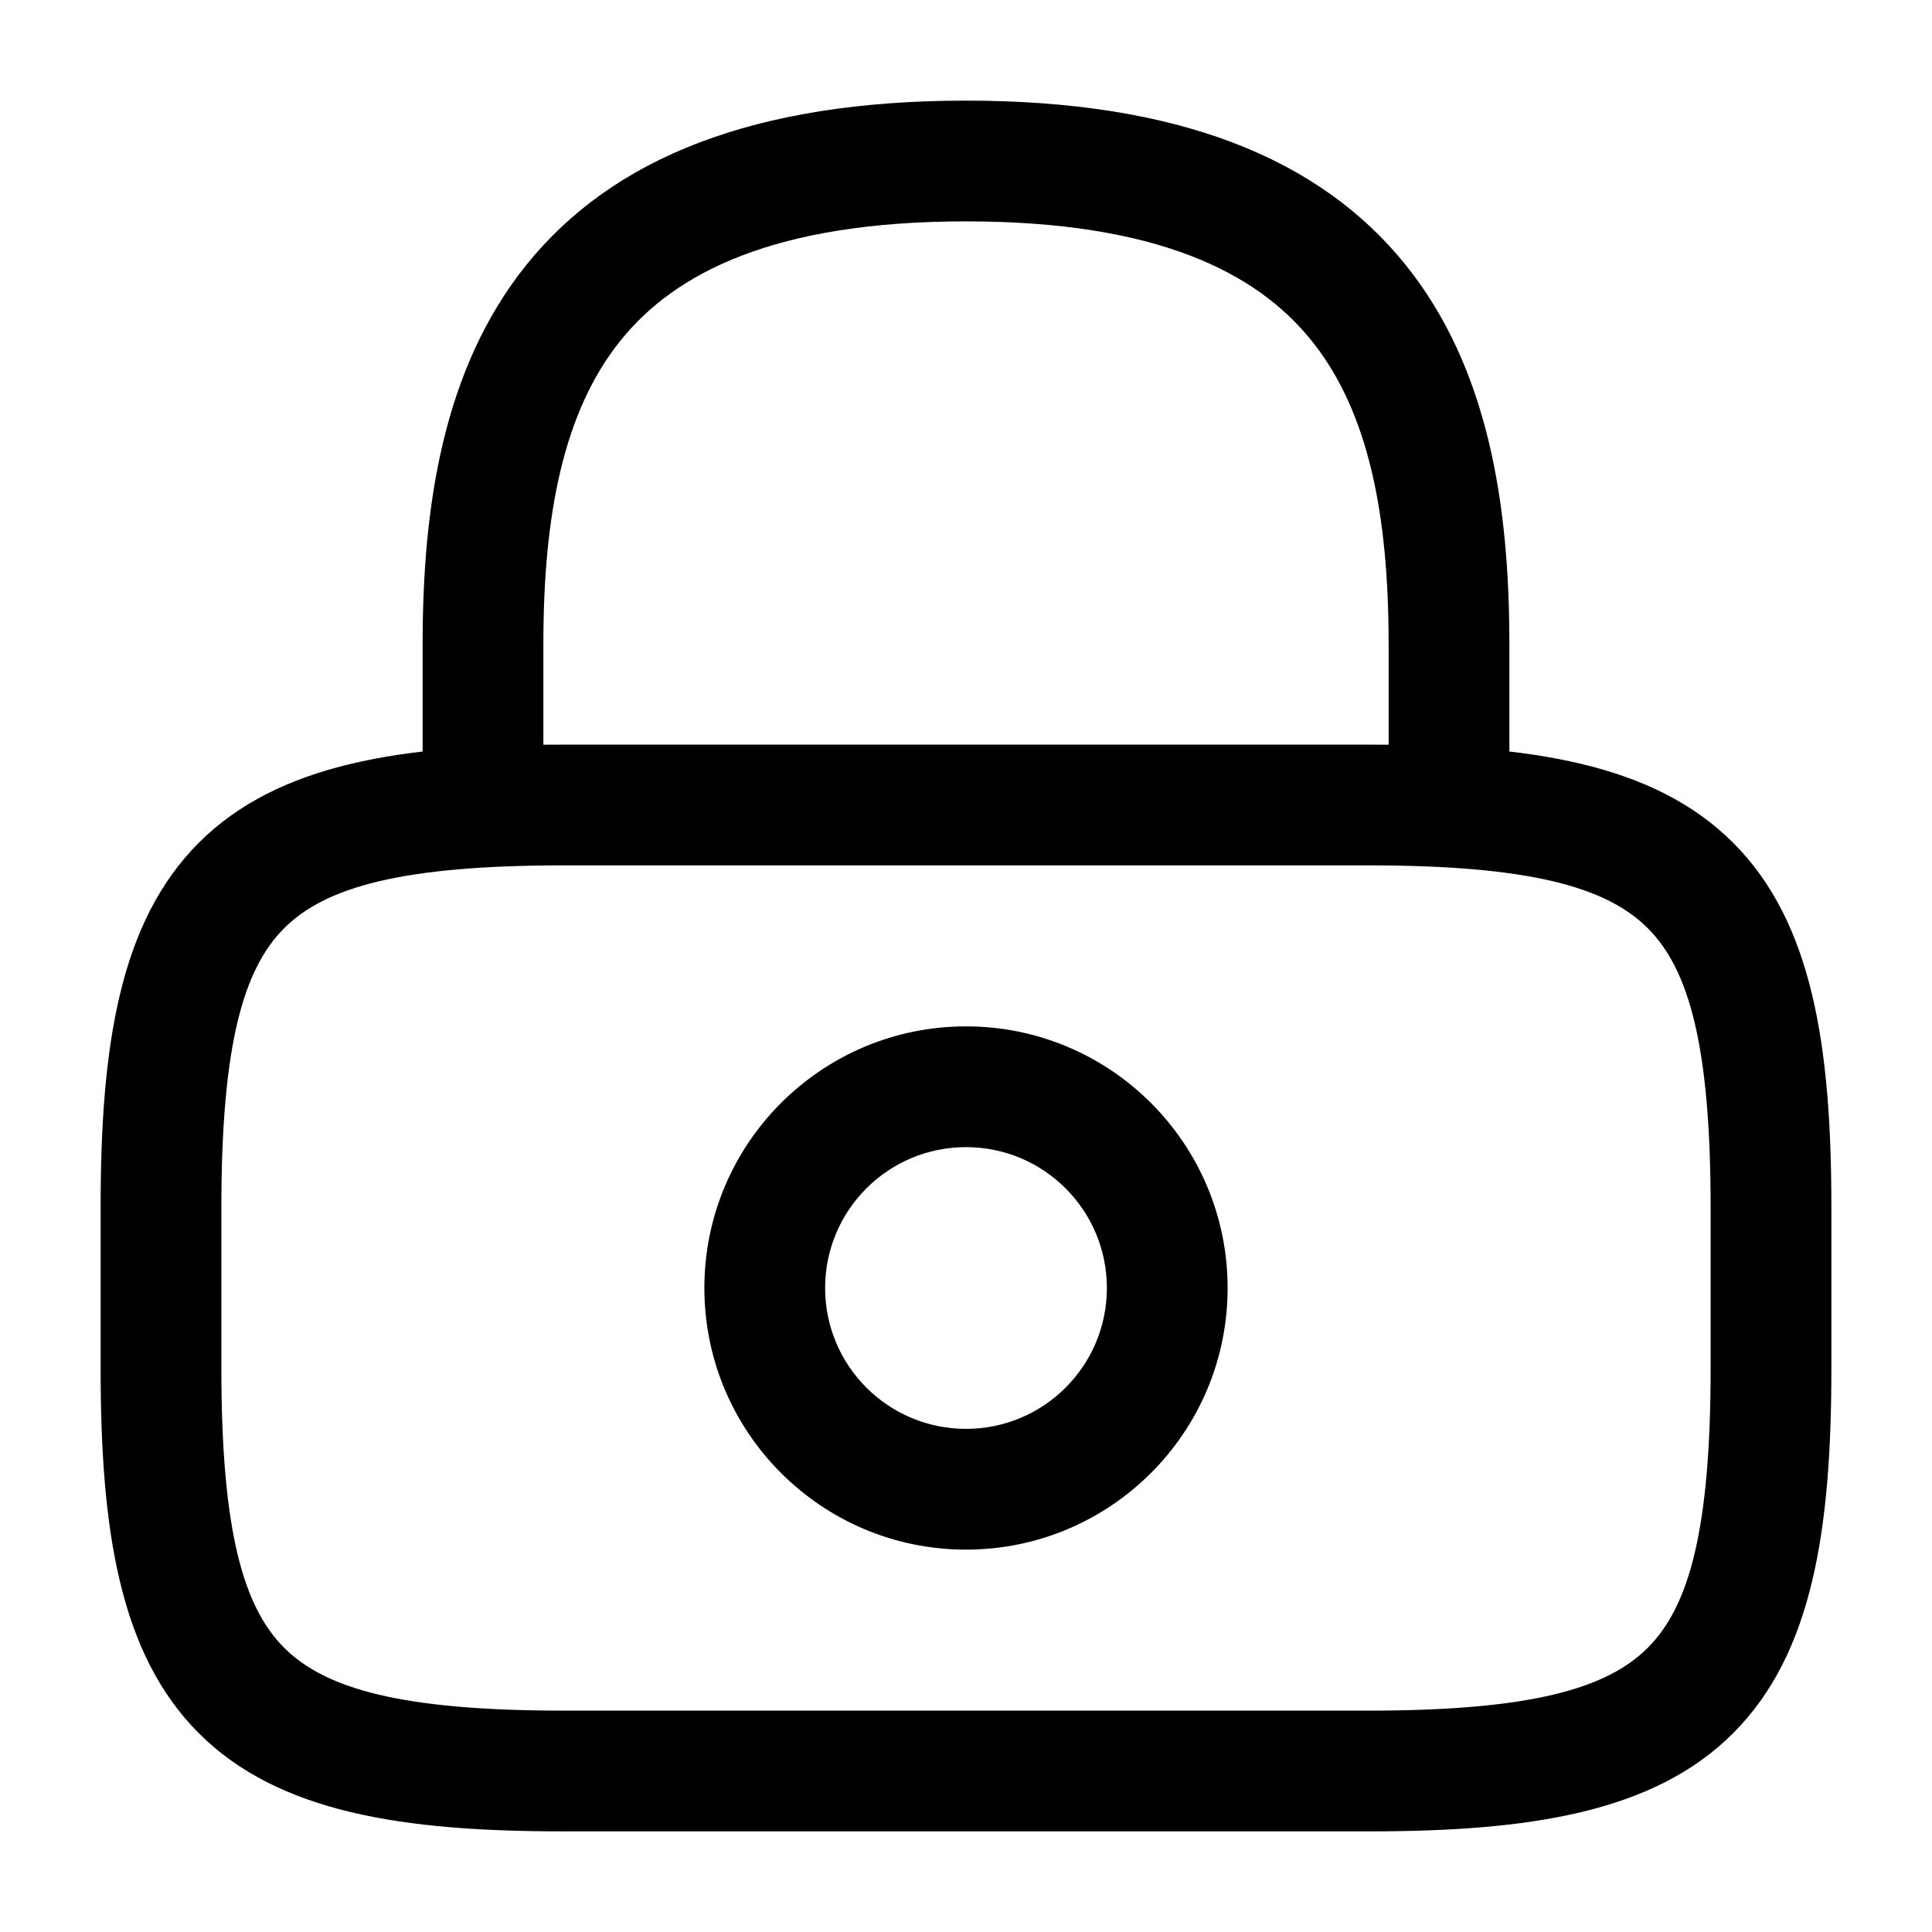 <svg width="36" height="36" viewBox="0 0 36 36" fill="currentColor" color="currentColor" xmlns="http://www.w3.org/2000/svg">
<path fill-rule="evenodd" clip-rule="evenodd" d="M11.564 6.344C10.501 7.664 10.125 9.585 10.125 12V15C10.125 15.621 9.621 16.125 9 16.125C8.379 16.125 7.875 15.621 7.875 15V12C7.875 9.45 8.25 6.871 9.811 4.932C11.416 2.941 14.057 1.875 18 1.875C21.942 1.875 24.584 2.941 26.189 4.932C27.75 6.871 28.125 9.45 28.125 12V15C28.125 15.621 27.621 16.125 27 16.125C26.379 16.125 25.875 15.621 25.875 15V12C25.875 9.585 25.5 7.664 24.436 6.344C23.416 5.077 21.558 4.125 18 4.125C14.443 4.125 12.584 5.077 11.564 6.344Z" fill="currentColor"/>
<path fill-rule="evenodd" clip-rule="evenodd" d="M18 21.375C16.55 21.375 15.375 22.55 15.375 24C15.375 25.45 16.55 26.625 18 26.625C19.45 26.625 20.625 25.45 20.625 24C20.625 22.55 19.45 21.375 18 21.375ZM13.125 24C13.125 21.308 15.308 19.125 18 19.125C20.692 19.125 22.875 21.308 22.875 24C22.875 26.692 20.692 28.875 18 28.875C15.308 28.875 13.125 26.692 13.125 24Z" fill="currentColor"/>
<path fill-rule="evenodd" clip-rule="evenodd" d="M5.295 17.296C4.528 18.063 4.125 19.492 4.125 22.5V25.5C4.125 28.508 4.528 29.937 5.295 30.704C6.063 31.472 7.492 31.875 10.5 31.875H25.5C28.508 31.875 29.937 31.472 30.704 30.704C31.472 29.937 31.875 28.508 31.875 25.5V22.5C31.875 19.492 31.472 18.063 30.704 17.296C29.937 16.528 28.508 16.125 25.5 16.125H10.5C7.492 16.125 6.063 16.528 5.295 17.296ZM3.704 15.704C5.187 14.222 7.508 13.875 10.5 13.875H25.5C28.492 13.875 30.813 14.222 32.295 15.704C33.778 17.187 34.125 19.508 34.125 22.5V25.5C34.125 28.492 33.778 30.813 32.295 32.295C30.813 33.778 28.492 34.125 25.5 34.125H10.5C7.508 34.125 5.187 33.778 3.704 32.295C2.222 30.813 1.875 28.492 1.875 25.5V22.5C1.875 19.508 2.222 17.187 3.704 15.704Z" fill="currentColor"/>
</svg>
